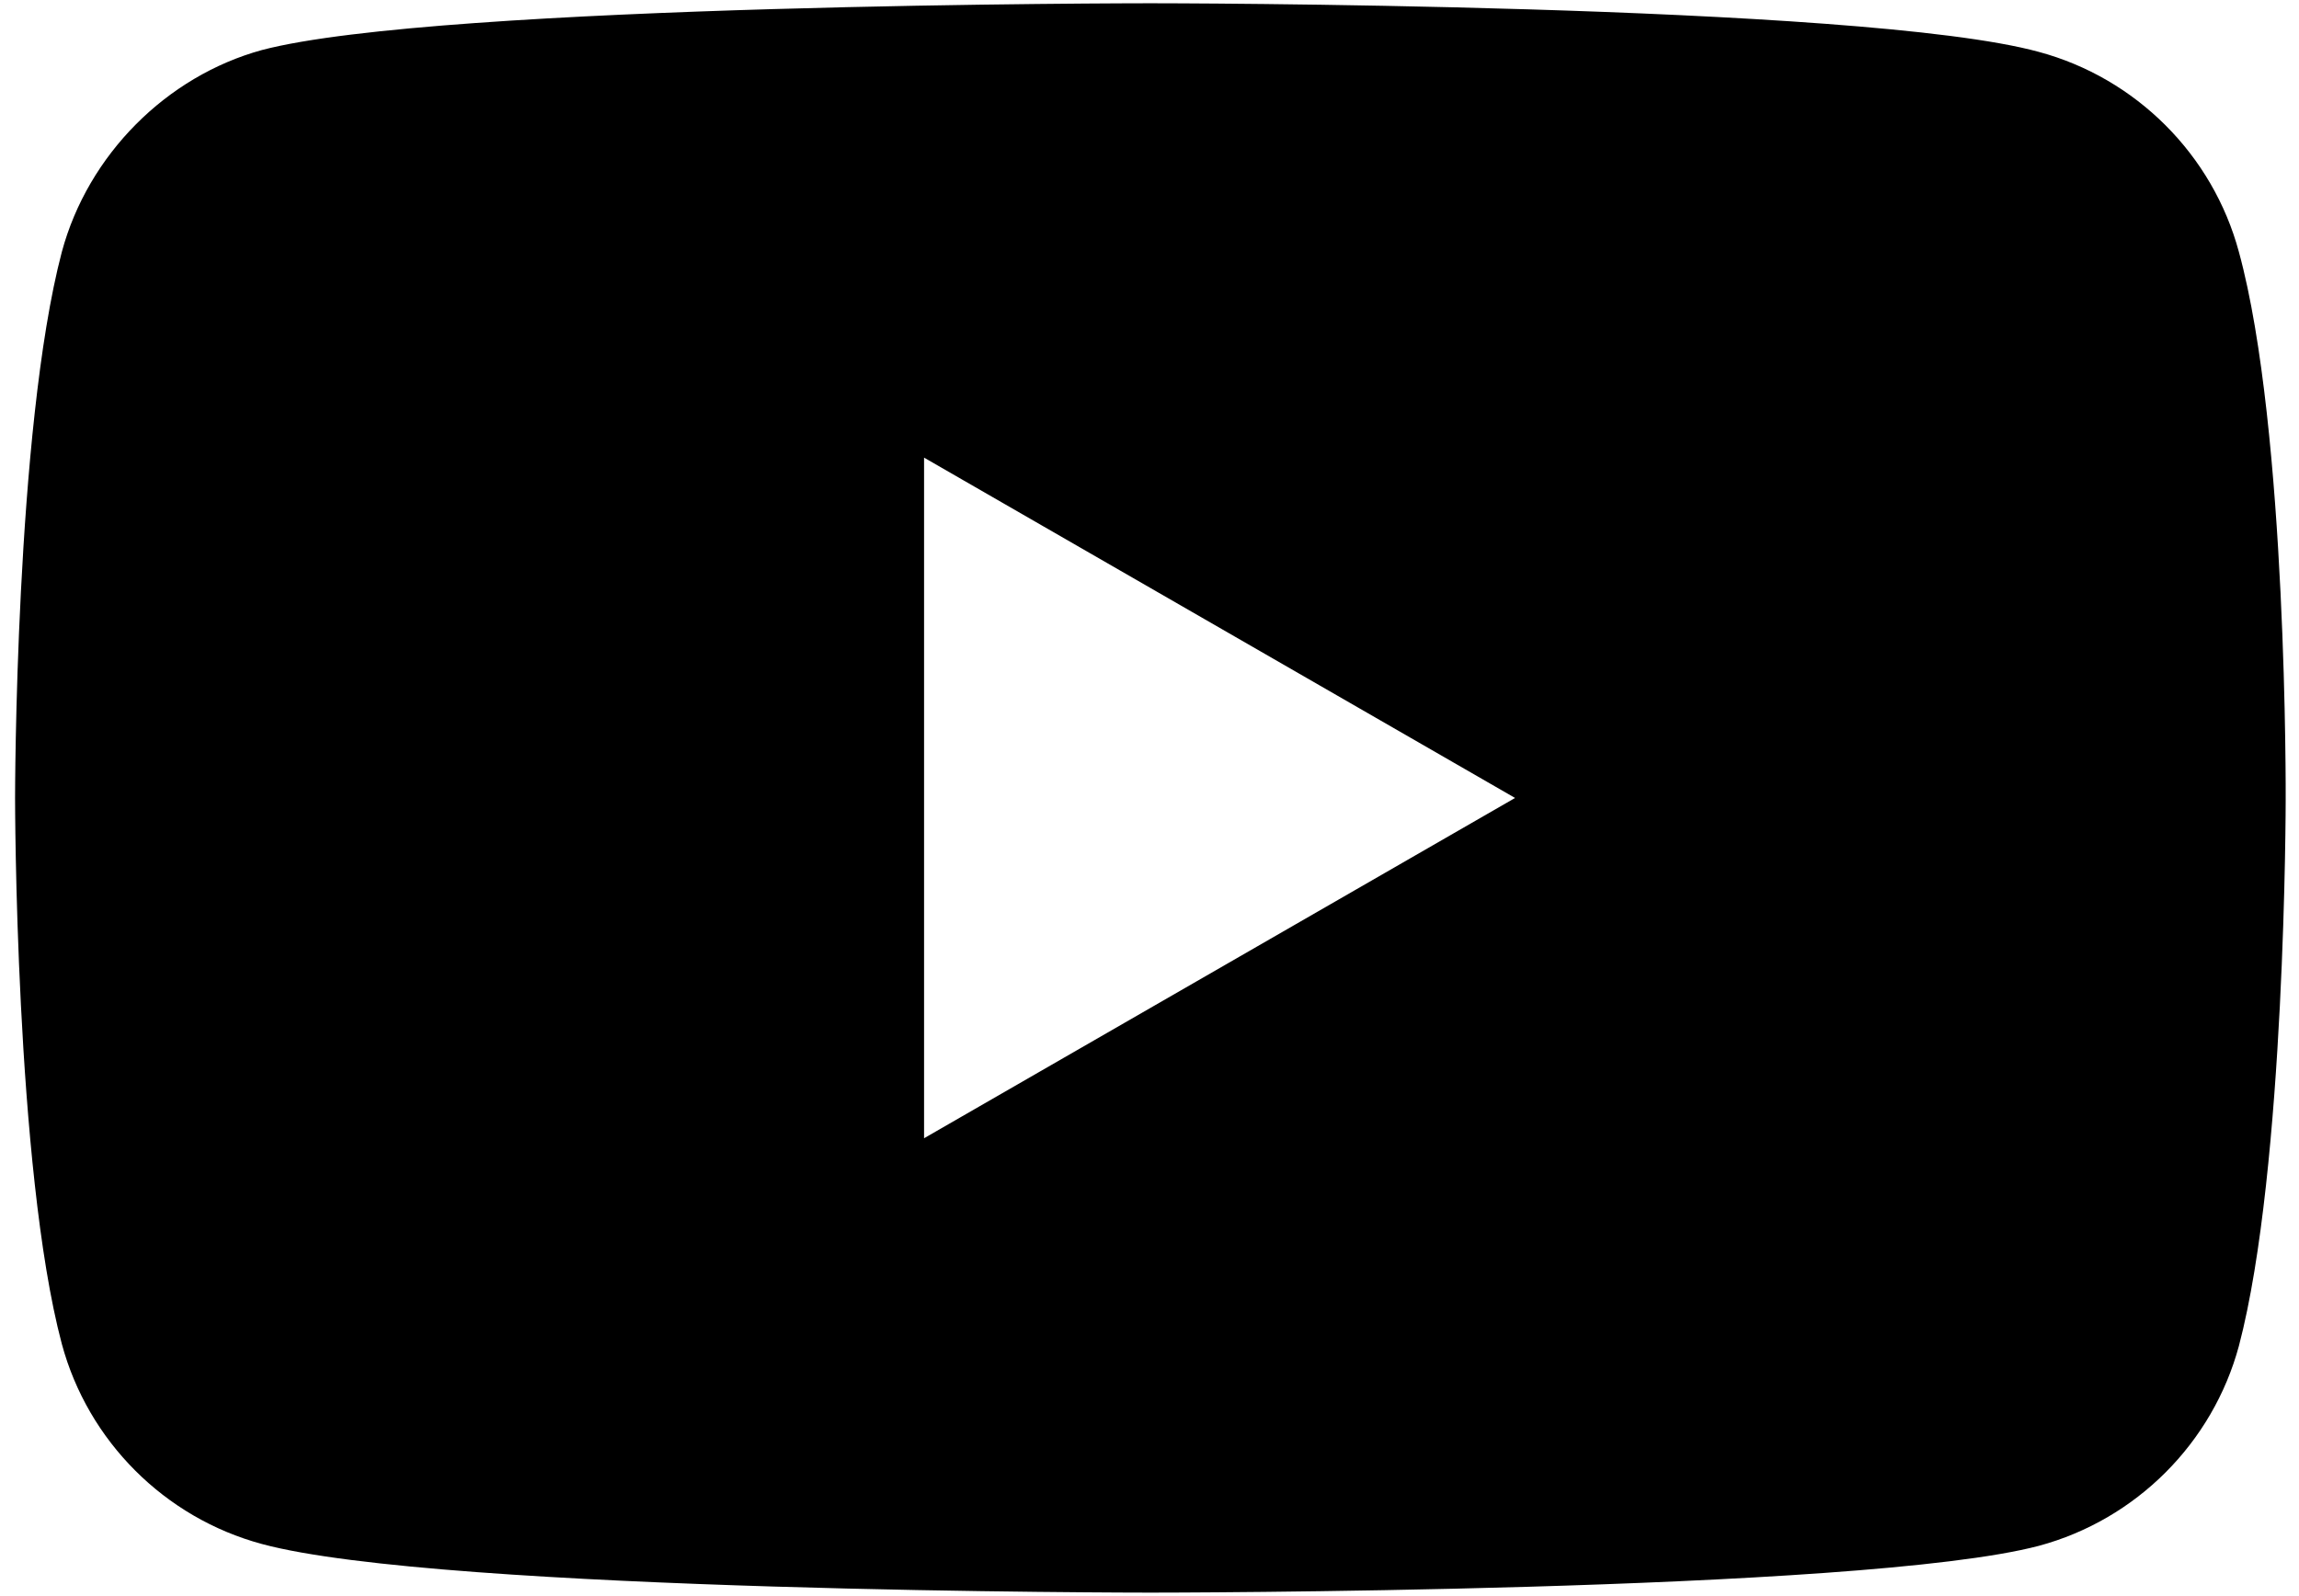 <?xml version="1.0" encoding="UTF-8"?>
<svg width="72px" height="50px" viewBox="0 0 72 50" version="1.1" xmlns="http://www.w3.org/2000/svg" xmlns:xlink="http://www.w3.org/1999/xlink">
    <!-- Generator: Sketch 63.1 (92452) - https://sketch.com -->
    <title>005-youtube</title>
    <desc>Created with Sketch.</desc>
    <g id="Page-1" stroke="none" stroke-width="1" fill="none" fill-rule="evenodd">
        <g id="Desktop-HD" transform="translate(-685, -1163)" fill="#000000" fill-rule="nonzero">
            <g id="Group-3" transform="translate(440, 1163)">
                <g id="005-youtube" transform="translate(245.472, 0)">
                    <path d="M69.646,7.893 C68.826,4.846 66.424,2.445 63.378,1.625 C57.814,0.102 35.555,0.102 35.555,0.102 C35.555,0.102 13.296,0.102 7.732,1.567 C4.744,2.386 2.284,4.847 1.464,7.893 C-1.97372982e-16,13.457 -1.97372982e-16,24.997 -1.97372982e-16,24.997 C-1.97372982e-16,24.997 -1.97372982e-16,36.594 1.464,42.1 C2.285,45.146 4.686,47.548 7.732,48.368 C13.355,49.891 35.556,49.891 35.556,49.891 C35.556,49.891 57.814,49.891 63.378,48.426 C66.425,47.606 68.826,45.205 69.647,42.159 C71.111,36.594 71.111,25.055 71.111,25.055 C71.111,25.055 71.169,13.457 69.646,7.893 L69.646,7.893 Z M28.468,35.657 L28.468,14.336 L46.977,24.997 L28.468,35.657 Z" id="Shape"></path>
                </g>
            </g>
        </g>
    </g>
</svg>